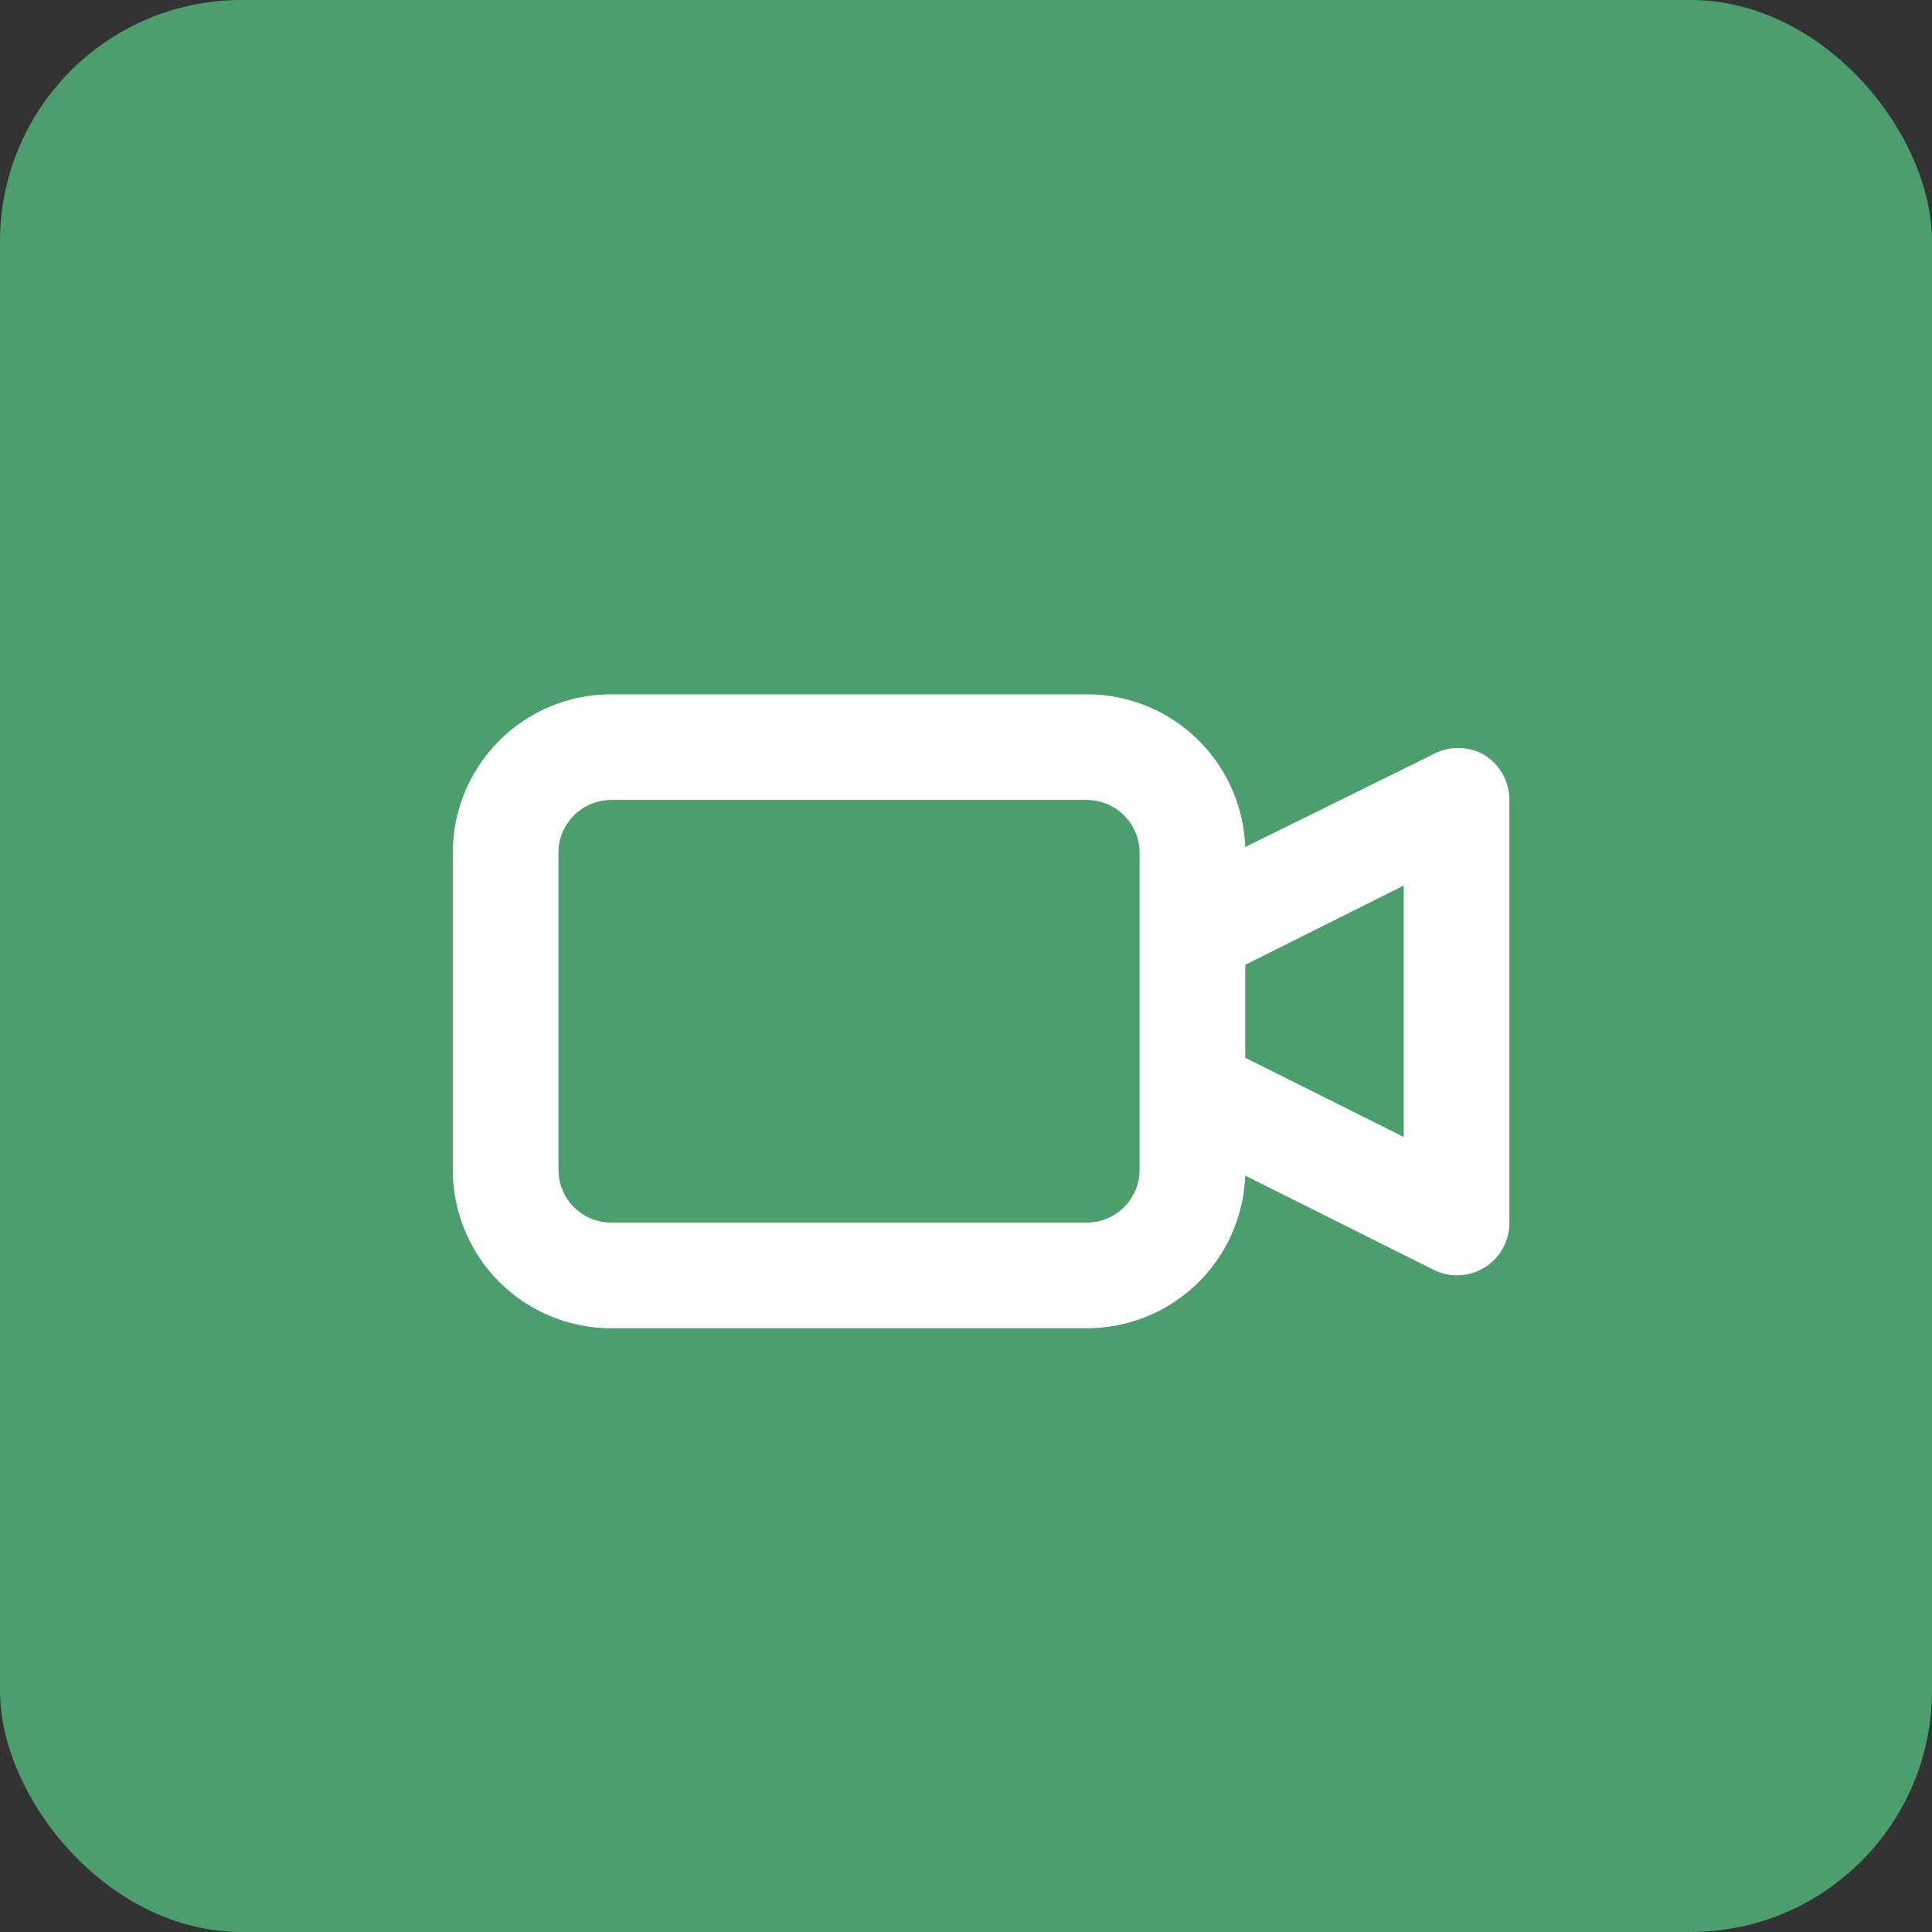 <svg id="Component_13_1" data-name="Component 13 – 1" xmlns="http://www.w3.org/2000/svg" width="64" height="64" viewBox="0 0 64 64">
  <rect x="0" y="0" width="64" height="64" fill="#333333" stroke="none"/>
  <rect id="Rectangle_16966" data-name="Rectangle 16966" width="64" height="64" rx="8" fill="#4c9e6d"/>
  <g id="Group_22795" data-name="Group 22795" transform="translate(-684 -3333)">
    <g id="Group_20470" data-name="Group 20470" transform="translate(692 3342)">
      <rect id="Rectangle_2" data-name="Rectangle 2" width="48.25" height="48.25" fill="#fff" opacity="0"/>
    </g>
    <path id="video" d="M36.177,8.013a1.75,1.75,0,0,0-1.75,0L28.25,11.058A5.25,5.25,0,0,0,23,6H7.25A5.25,5.25,0,0,0,2,11.25v10.5A5.25,5.25,0,0,0,7.25,27H23a5.25,5.25,0,0,0,5.25-5.057l6.23,3.115A1.734,1.734,0,0,0,37,23.5V9.5A1.75,1.75,0,0,0,36.177,8.013ZM24.75,21.75A1.75,1.75,0,0,1,23,23.5H7.25A1.75,1.75,0,0,1,5.5,21.75V11.25A1.75,1.75,0,0,1,7.25,9.5H23a1.75,1.75,0,0,1,1.75,1.75Zm8.75-1.085L28.25,18.04V14.96l5.25-2.625Z" transform="translate(697 3350)" fill="#fff"/>
  </g>
</svg>
